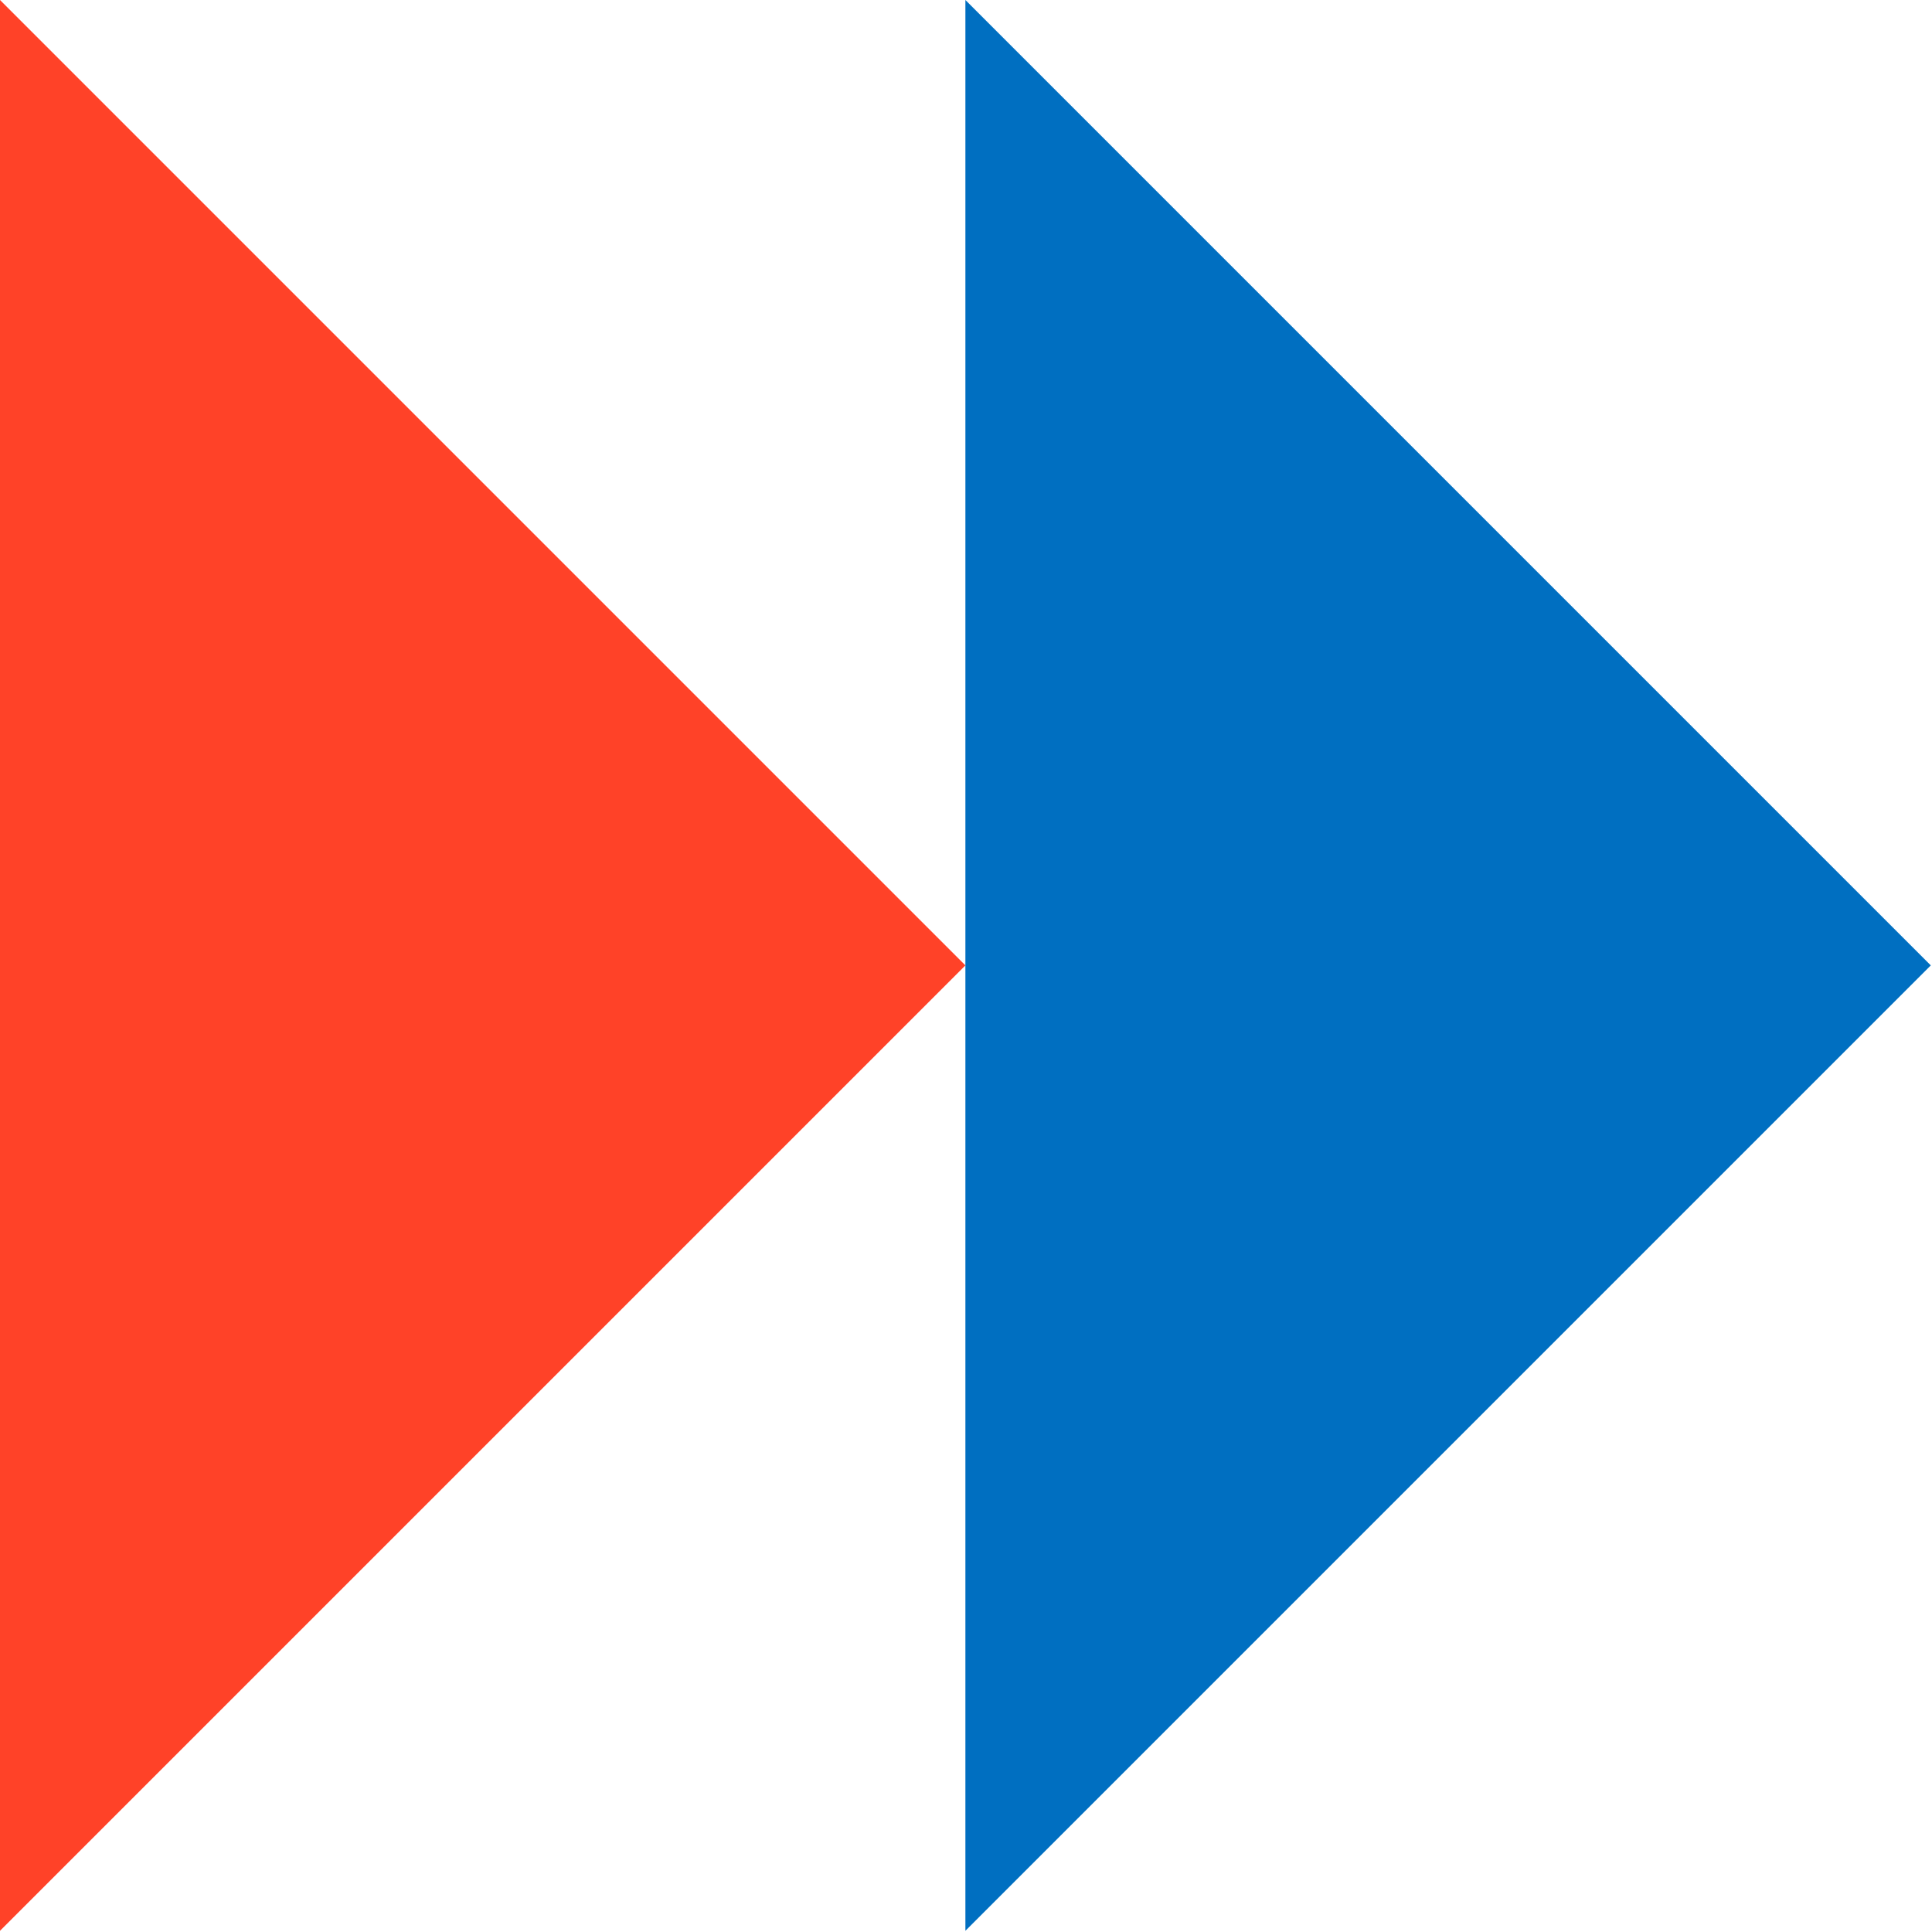 <?xml version="1.0" encoding="UTF-8"?> <svg xmlns="http://www.w3.org/2000/svg" width="1350" height="1350" viewBox="0 0 1350 1350" fill="none"> <path d="M0 0L674.58 674.58L0 1349.16V0Z" fill="#FF4228"></path> <path d="M674.58 0L1349.16 674.58L674.58 1349.16V0Z" fill="#006FC1"></path> </svg> 